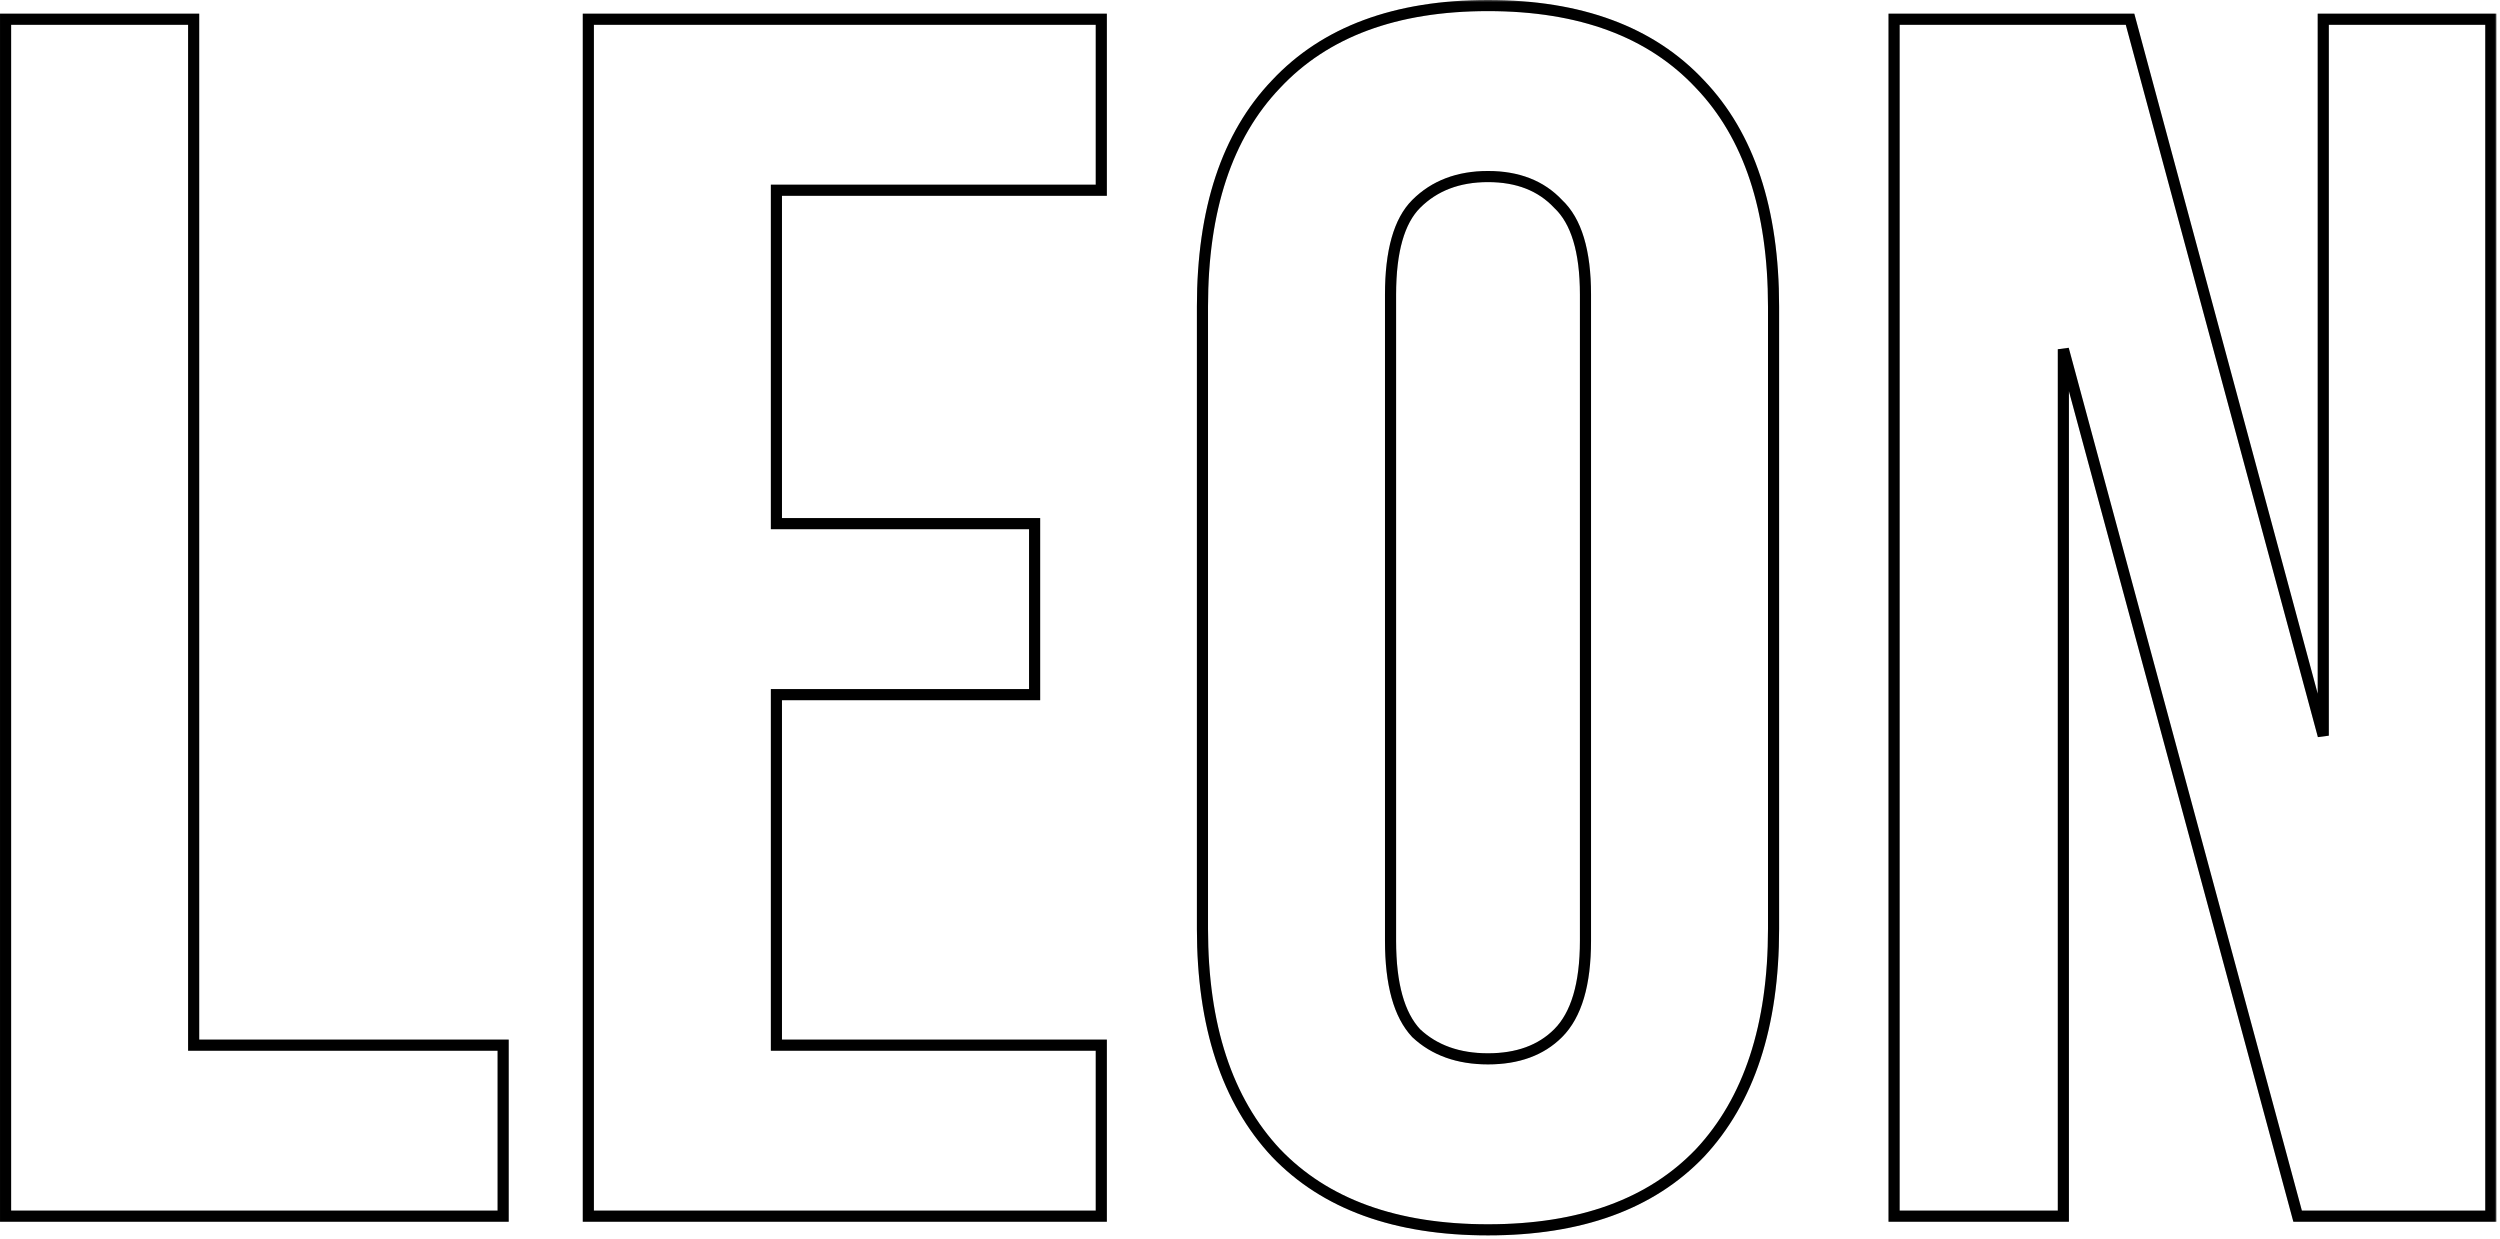 <?xml version="1.0" encoding="UTF-8"?> <svg xmlns="http://www.w3.org/2000/svg" width="450" height="223" viewBox="0 0 450 223" fill="none"><mask id="path-1-outside-1_3194_3463" maskUnits="userSpaceOnUse" x="-0.516" y="-0.093" width="450" height="223" fill="black"><rect fill="white" x="-0.516" y="-0.093" width="450" height="223"></rect><path d="M1.003 3.462H34.858V188.129H90.566V218.907H1.003V3.462ZM139.755 94.257H186.23V125.034H139.755V188.129H198.233V218.907H105.9V3.462H198.233V34.24H139.755V94.257ZM250.298 169.354C250.298 177.151 251.837 182.691 254.915 185.974C258.198 189.052 262.507 190.591 267.841 190.591C273.176 190.591 277.382 189.052 280.46 185.974C283.743 182.691 285.385 177.151 285.385 169.354V53.014C285.385 45.217 283.743 39.78 280.46 36.702C277.382 33.419 273.176 31.778 267.841 31.778C262.507 31.778 258.198 33.419 254.915 36.702C251.837 39.78 250.298 45.217 250.298 53.014V169.354ZM216.442 55.169C216.442 37.728 220.854 24.391 229.677 15.158C238.5 5.719 251.221 1 267.841 1C284.461 1 297.183 5.719 306.006 15.158C314.829 24.391 319.24 37.728 319.24 55.169V167.2C319.24 184.641 314.829 198.08 306.006 207.519C297.183 216.752 284.461 221.369 267.841 221.369C251.221 221.369 238.5 216.752 229.677 207.519C220.854 198.08 216.442 184.641 216.442 167.2V55.169ZM371.404 62.863V218.907H340.934V3.462H383.407L418.186 132.421V3.462H448.348V218.907H413.569L371.404 62.863Z"></path></mask><path d="M1.003 3.462V2.462H0.003V3.462H1.003ZM34.858 3.462H35.858V2.462H34.858V3.462ZM34.858 188.129H33.858V189.129H34.858V188.129ZM90.566 188.129H91.566V187.129H90.566V188.129ZM90.566 218.907V219.907H91.566V218.907H90.566ZM1.003 218.907H0.003V219.907H1.003V218.907ZM1.003 3.462V4.462H34.858V3.462V2.462H1.003V3.462ZM34.858 3.462H33.858V188.129H34.858H35.858V3.462H34.858ZM34.858 188.129V189.129H90.566V188.129V187.129H34.858V188.129ZM90.566 188.129H89.566V218.907H90.566H91.566V188.129H90.566ZM90.566 218.907V217.907H1.003V218.907V219.907H90.566V218.907ZM1.003 218.907H2.003V3.462H1.003H0.003V218.907H1.003ZM139.755 94.257H138.755V95.257H139.755V94.257ZM186.23 94.257H187.23V93.257H186.23V94.257ZM186.23 125.034V126.034H187.23V125.034H186.23ZM139.755 125.034V124.034H138.755V125.034H139.755ZM139.755 188.129H138.755V189.129H139.755V188.129ZM198.233 188.129H199.233V187.129H198.233V188.129ZM198.233 218.907V219.907H199.233V218.907H198.233ZM105.9 218.907H104.9V219.907H105.9V218.907ZM105.9 3.462V2.462H104.9V3.462H105.9ZM198.233 3.462H199.233V2.462H198.233V3.462ZM198.233 34.24V35.24H199.233V34.24H198.233ZM139.755 34.24V33.24H138.755V34.24H139.755ZM139.755 94.257V95.257H186.23V94.257V93.257H139.755V94.257ZM186.23 94.257H185.23V125.034H186.23H187.23V94.257H186.23ZM186.23 125.034V124.034H139.755V125.034V126.034H186.23V125.034ZM139.755 125.034H138.755V188.129H139.755H140.755V125.034H139.755ZM139.755 188.129V189.129H198.233V188.129V187.129H139.755V188.129ZM198.233 188.129H197.233V218.907H198.233H199.233V188.129H198.233ZM198.233 218.907V217.907H105.9V218.907V219.907H198.233V218.907ZM105.9 218.907H106.9V3.462H105.9H104.9V218.907H105.9ZM105.9 3.462V4.462H198.233V3.462V2.462H105.9V3.462ZM198.233 3.462H197.233V34.24H198.233H199.233V3.462H198.233ZM198.233 34.24V33.24H139.755V34.24V35.24H198.233V34.24ZM139.755 34.24H138.755V94.257H139.755H140.755V34.24H139.755ZM254.915 185.974L254.185 186.658L254.207 186.682L254.231 186.704L254.915 185.974ZM280.46 185.974L279.753 185.267L279.753 185.267L280.46 185.974ZM280.46 36.702L279.731 37.386L279.753 37.41L279.776 37.432L280.46 36.702ZM254.915 36.702L255.622 37.409L255.622 37.409L254.915 36.702ZM229.677 15.158L230.4 15.849L230.407 15.841L229.677 15.158ZM306.006 15.158L305.275 15.841L305.283 15.849L306.006 15.158ZM306.006 207.519L306.729 208.21L306.736 208.202L306.006 207.519ZM229.677 207.519L228.946 208.202L228.954 208.21L229.677 207.519ZM250.298 169.354H249.298C249.298 177.234 250.844 183.095 254.185 186.658L254.915 185.974L255.644 185.291C252.83 182.288 251.298 177.069 251.298 169.354H250.298ZM254.915 185.974L254.231 186.704C257.733 189.987 262.303 191.591 267.841 191.591V190.591V189.591C262.71 189.591 258.663 188.117 255.599 185.245L254.915 185.974ZM267.841 190.591V191.591C273.378 191.591 277.861 189.988 281.167 186.682L280.46 185.974L279.753 185.267C276.904 188.117 272.975 189.591 267.841 189.591V190.591ZM280.46 185.974L281.167 186.682C284.731 183.118 286.385 177.247 286.385 169.354H285.385H284.385C284.385 177.056 282.755 182.265 279.753 185.267L280.46 185.974ZM285.385 169.354H286.385V53.014H285.385H284.385V169.354H285.385ZM285.385 53.014H286.385C286.385 45.131 284.735 39.339 281.144 35.973L280.46 36.702L279.776 37.432C282.752 40.221 284.385 45.304 284.385 53.014H285.385ZM280.46 36.702L281.19 36.018C277.888 32.496 273.397 30.778 267.841 30.778V31.778V32.778C272.955 32.778 276.877 34.342 279.731 37.386L280.46 36.702ZM267.841 31.778V30.778C262.284 30.778 257.706 32.496 254.208 35.995L254.915 36.702L255.622 37.409C258.689 34.342 262.729 32.778 267.841 32.778V31.778ZM254.915 36.702L254.208 35.995C250.84 39.363 249.298 45.144 249.298 53.014H250.298H251.298C251.298 45.291 252.834 40.197 255.622 37.409L254.915 36.702ZM250.298 53.014H249.298V169.354H250.298H251.298V53.014H250.298ZM216.442 55.169H217.442C217.442 37.89 221.811 24.837 230.4 15.849L229.677 15.158L228.954 14.467C219.897 23.946 215.442 37.566 215.442 55.169H216.442ZM229.677 15.158L230.407 15.841C238.991 6.658 251.414 2 267.841 2V1V1.406e-05C251.028 1.406e-05 238.009 4.78 228.946 14.475L229.677 15.158ZM267.841 1V2C284.268 2 296.692 6.658 305.275 15.841L306.006 15.158L306.736 14.475C297.674 4.78 284.654 1.406e-05 267.841 1.406e-05V1ZM306.006 15.158L305.283 15.849C313.871 24.837 318.24 37.89 318.24 55.169H319.24H320.24C320.24 37.566 315.786 23.946 306.729 14.467L306.006 15.158ZM319.24 55.169H318.24V167.2H319.24H320.24V55.169H319.24ZM319.24 167.2H318.24C318.24 184.478 313.872 197.64 305.275 206.836L306.006 207.519L306.736 208.202C315.786 198.521 320.24 184.804 320.24 167.2H319.24ZM306.006 207.519L305.283 206.828C296.701 215.809 284.275 220.369 267.841 220.369V221.369V222.369C284.648 222.369 297.665 217.695 306.729 208.21L306.006 207.519ZM267.841 221.369V220.369C251.408 220.369 238.982 215.809 230.4 206.828L229.677 207.519L228.954 208.21C238.018 217.695 251.035 222.369 267.841 222.369V221.369ZM229.677 207.519L230.407 206.836C221.811 197.64 217.442 184.478 217.442 167.2H216.442H215.442C215.442 184.804 219.897 198.521 228.946 208.202L229.677 207.519ZM216.442 167.2H217.442V55.169H216.442H215.442V167.2H216.442ZM371.404 62.863L372.369 62.602L370.404 62.863H371.404ZM371.404 218.907V219.907H372.404V218.907H371.404ZM340.934 218.907H339.934V219.907H340.934V218.907ZM340.934 3.462V2.462H339.934V3.462H340.934ZM383.407 3.462L384.373 3.202L384.173 2.462H383.407V3.462ZM418.186 132.421L417.221 132.682L419.186 132.421H418.186ZM418.186 3.462V2.462H417.186V3.462H418.186ZM448.348 3.462H449.348V2.462H448.348V3.462ZM448.348 218.907V219.907H449.348V218.907H448.348ZM413.569 218.907L412.604 219.168L412.804 219.907H413.569V218.907ZM371.404 62.863H370.404V218.907H371.404H372.404V62.863H371.404ZM371.404 218.907V217.907H340.934V218.907V219.907H371.404V218.907ZM340.934 218.907H341.934V3.462H340.934H339.934V218.907H340.934ZM340.934 3.462V4.462H383.407V3.462V2.462H340.934V3.462ZM383.407 3.462L382.442 3.723L417.221 132.682L418.186 132.421L419.152 132.161L384.373 3.202L383.407 3.462ZM418.186 132.421H419.186V3.462H418.186H417.186V132.421H418.186ZM418.186 3.462V4.462H448.348V3.462V2.462H418.186V3.462ZM448.348 3.462H447.348V218.907H448.348H449.348V3.462H448.348ZM448.348 218.907V217.907H413.569V218.907V219.907H448.348V218.907ZM413.569 218.907L414.535 218.646L372.369 62.602L371.404 62.863L370.438 63.124L412.604 219.168L413.569 218.907Z" fill="black" mask="url(#path-1-outside-1_3194_3463)"></path><path d="M1.003 3.462V2.462H0.003V3.462H1.003ZM34.858 3.462H35.858V2.462H34.858V3.462ZM34.858 188.129H33.858V189.129H34.858V188.129ZM90.566 188.129H91.566V187.129H90.566V188.129ZM90.566 218.907V219.907H91.566V218.907H90.566ZM1.003 218.907H0.003V219.907H1.003V218.907ZM1.003 3.462V4.462H34.858V3.462V2.462H1.003V3.462ZM34.858 3.462H33.858V188.129H34.858H35.858V3.462H34.858ZM34.858 188.129V189.129H90.566V188.129V187.129H34.858V188.129ZM90.566 188.129H89.566V218.907H90.566H91.566V188.129H90.566ZM90.566 218.907V217.907H1.003V218.907V219.907H90.566V218.907ZM1.003 218.907H2.003V3.462H1.003H0.003V218.907H1.003ZM139.755 94.257H138.755V95.257H139.755V94.257ZM186.23 94.257H187.23V93.257H186.23V94.257ZM186.23 125.034V126.034H187.23V125.034H186.23ZM139.755 125.034V124.034H138.755V125.034H139.755ZM139.755 188.129H138.755V189.129H139.755V188.129ZM198.233 188.129H199.233V187.129H198.233V188.129ZM198.233 218.907V219.907H199.233V218.907H198.233ZM105.9 218.907H104.9V219.907H105.9V218.907ZM105.9 3.462V2.462H104.9V3.462H105.9ZM198.233 3.462H199.233V2.462H198.233V3.462ZM198.233 34.24V35.24H199.233V34.24H198.233ZM139.755 34.24V33.24H138.755V34.24H139.755ZM139.755 94.257V95.257H186.23V94.257V93.257H139.755V94.257ZM186.23 94.257H185.23V125.034H186.23H187.23V94.257H186.23ZM186.23 125.034V124.034H139.755V125.034V126.034H186.23V125.034ZM139.755 125.034H138.755V188.129H139.755H140.755V125.034H139.755ZM139.755 188.129V189.129H198.233V188.129V187.129H139.755V188.129ZM198.233 188.129H197.233V218.907H198.233H199.233V188.129H198.233ZM198.233 218.907V217.907H105.9V218.907V219.907H198.233V218.907ZM105.9 218.907H106.9V3.462H105.9H104.9V218.907H105.9ZM105.9 3.462V4.462H198.233V3.462V2.462H105.9V3.462ZM198.233 3.462H197.233V34.24H198.233H199.233V3.462H198.233ZM198.233 34.24V33.24H139.755V34.24V35.24H198.233V34.24ZM139.755 34.24H138.755V94.257H139.755H140.755V34.24H139.755ZM254.915 185.974L254.185 186.658L254.207 186.682L254.231 186.704L254.915 185.974ZM280.46 185.974L279.753 185.267L279.753 185.267L280.46 185.974ZM280.46 36.702L279.731 37.386L279.753 37.41L279.776 37.432L280.46 36.702ZM254.915 36.702L255.622 37.409L255.622 37.409L254.915 36.702ZM229.677 15.158L230.4 15.849L230.407 15.841L229.677 15.158ZM306.006 15.158L305.275 15.841L305.283 15.849L306.006 15.158ZM306.006 207.519L306.729 208.21L306.736 208.202L306.006 207.519ZM229.677 207.519L228.946 208.202L228.954 208.21L229.677 207.519ZM250.298 169.354H249.298C249.298 177.234 250.844 183.095 254.185 186.658L254.915 185.974L255.644 185.291C252.83 182.288 251.298 177.069 251.298 169.354H250.298ZM254.915 185.974L254.231 186.704C257.733 189.987 262.303 191.591 267.841 191.591V190.591V189.591C262.71 189.591 258.663 188.117 255.599 185.245L254.915 185.974ZM267.841 190.591V191.591C273.378 191.591 277.861 189.988 281.167 186.682L280.46 185.974L279.753 185.267C276.904 188.117 272.975 189.591 267.841 189.591V190.591ZM280.46 185.974L281.167 186.682C284.731 183.118 286.385 177.247 286.385 169.354H285.385H284.385C284.385 177.056 282.755 182.265 279.753 185.267L280.46 185.974ZM285.385 169.354H286.385V53.014H285.385H284.385V169.354H285.385ZM285.385 53.014H286.385C286.385 45.131 284.735 39.339 281.144 35.973L280.46 36.702L279.776 37.432C282.752 40.221 284.385 45.304 284.385 53.014H285.385ZM280.46 36.702L281.19 36.018C277.888 32.496 273.397 30.778 267.841 30.778V31.778V32.778C272.955 32.778 276.877 34.342 279.731 37.386L280.46 36.702ZM267.841 31.778V30.778C262.284 30.778 257.706 32.496 254.208 35.995L254.915 36.702L255.622 37.409C258.689 34.342 262.729 32.778 267.841 32.778V31.778ZM254.915 36.702L254.208 35.995C250.84 39.363 249.298 45.144 249.298 53.014H250.298H251.298C251.298 45.291 252.834 40.197 255.622 37.409L254.915 36.702ZM250.298 53.014H249.298V169.354H250.298H251.298V53.014H250.298ZM216.442 55.169H217.442C217.442 37.89 221.811 24.837 230.4 15.849L229.677 15.158L228.954 14.467C219.897 23.946 215.442 37.566 215.442 55.169H216.442ZM229.677 15.158L230.407 15.841C238.991 6.658 251.414 2 267.841 2V1V1.406e-05C251.028 1.406e-05 238.009 4.78 228.946 14.475L229.677 15.158ZM267.841 1V2C284.268 2 296.692 6.658 305.275 15.841L306.006 15.158L306.736 14.475C297.674 4.78 284.654 1.406e-05 267.841 1.406e-05V1ZM306.006 15.158L305.283 15.849C313.871 24.837 318.24 37.89 318.24 55.169H319.24H320.24C320.24 37.566 315.786 23.946 306.729 14.467L306.006 15.158ZM319.24 55.169H318.24V167.2H319.24H320.24V55.169H319.24ZM319.24 167.2H318.24C318.24 184.478 313.872 197.64 305.275 206.836L306.006 207.519L306.736 208.202C315.786 198.521 320.24 184.804 320.24 167.2H319.24ZM306.006 207.519L305.283 206.828C296.701 215.809 284.275 220.369 267.841 220.369V221.369V222.369C284.648 222.369 297.665 217.695 306.729 208.21L306.006 207.519ZM267.841 221.369V220.369C251.408 220.369 238.982 215.809 230.4 206.828L229.677 207.519L228.954 208.21C238.018 217.695 251.035 222.369 267.841 222.369V221.369ZM229.677 207.519L230.407 206.836C221.811 197.64 217.442 184.478 217.442 167.2H216.442H215.442C215.442 184.804 219.897 198.521 228.946 208.202L229.677 207.519ZM216.442 167.2H217.442V55.169H216.442H215.442V167.2H216.442ZM371.404 62.863L372.369 62.602L370.404 62.863H371.404ZM371.404 218.907V219.907H372.404V218.907H371.404ZM340.934 218.907H339.934V219.907H340.934V218.907ZM340.934 3.462V2.462H339.934V3.462H340.934ZM383.407 3.462L384.373 3.202L384.173 2.462H383.407V3.462ZM418.186 132.421L417.221 132.682L419.186 132.421H418.186ZM418.186 3.462V2.462H417.186V3.462H418.186ZM448.348 3.462H449.348V2.462H448.348V3.462ZM448.348 218.907V219.907H449.348V218.907H448.348ZM413.569 218.907L412.604 219.168L412.804 219.907H413.569V218.907ZM371.404 62.863H370.404V218.907H371.404H372.404V62.863H371.404ZM371.404 218.907V217.907H340.934V218.907V219.907H371.404V218.907ZM340.934 218.907H341.934V3.462H340.934H339.934V218.907H340.934ZM340.934 3.462V4.462H383.407V3.462V2.462H340.934V3.462ZM383.407 3.462L382.442 3.723L417.221 132.682L418.186 132.421L419.152 132.161L384.373 3.202L383.407 3.462ZM418.186 132.421H419.186V3.462H418.186H417.186V132.421H418.186ZM418.186 3.462V4.462H448.348V3.462V2.462H418.186V3.462ZM448.348 3.462H447.348V218.907H448.348H449.348V3.462H448.348ZM448.348 218.907V217.907H413.569V218.907V219.907H448.348V218.907ZM413.569 218.907L414.535 218.646L372.369 62.602L371.404 62.863L370.438 63.124L412.604 219.168L413.569 218.907Z" fill="black" fill-opacity="0.2" mask="url(#path-1-outside-1_3194_3463)"></path></svg> 